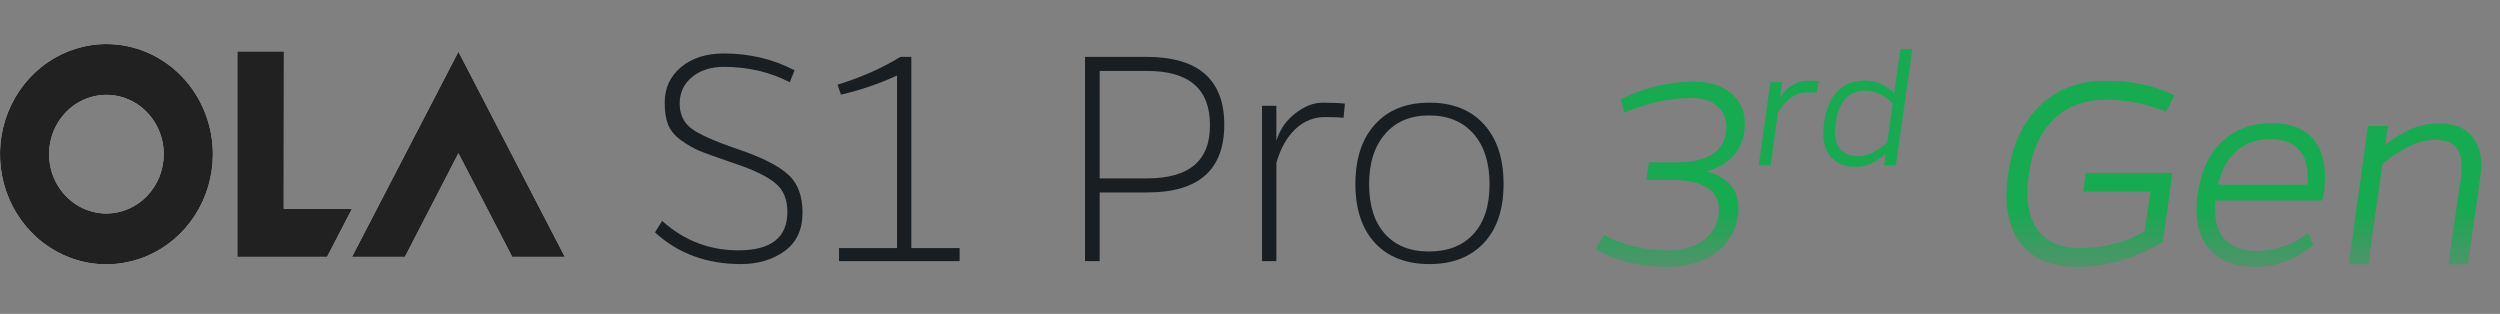 <svg width="454" height="57" viewBox="0 0 454 57" fill="none" xmlns="http://www.w3.org/2000/svg">
<rect x="0" y="0" width="454" height="57" fill="#808080" stroke="none"/>
<path d="M131.503 12.14C129.092 12.14 127.144 12.764 125.658 14.011C124.173 15.239 123.43 16.832 123.43 18.792C123.43 20.733 124.125 22.237 125.514 23.306C126.902 24.375 129.748 25.642 134.049 27.108C138.351 28.573 141.37 30.097 143.106 31.681C144.861 33.245 145.739 35.561 145.739 38.63C145.739 41.699 144.649 44.025 142.469 45.609C140.289 47.173 137.656 47.955 134.57 47.955C128.32 47.955 123.112 46.035 118.946 42.194L120.248 40.115C124.202 43.679 128.822 45.461 134.107 45.461C140.029 45.461 142.99 43.134 142.99 38.482C142.99 36.205 142.267 34.472 140.82 33.285C139.392 32.077 137.01 30.909 133.673 29.78C130.355 28.652 128.127 27.85 126.989 27.375C125.851 26.88 124.723 26.227 123.604 25.415C122.504 24.603 121.743 23.672 121.318 22.623C120.913 21.554 120.711 20.228 120.711 18.644C120.711 16.011 121.694 13.863 123.662 12.199C125.649 10.536 128.262 9.705 131.503 9.705C136.152 9.725 140.415 10.744 144.292 12.764L143.424 14.932C139.798 13.071 135.824 12.14 131.503 12.14Z" fill="#181E22"/>
<path d="M174.268 47.421H152.365V45.045H162.897V13.714C159.617 15.219 156.223 16.377 152.712 17.189L152.104 15.377C156.444 14.031 160.244 12.348 163.504 10.329H165.501V45.045H174.268V47.421Z" fill="#181E22"/>
<path d="M208.295 32.394C215.991 32.394 219.801 29.147 219.724 22.653C219.724 16.119 215.895 12.863 208.237 12.883H199.701V32.394H208.295ZM197.039 10.329H208.237C217.631 10.348 222.328 14.456 222.328 22.653C222.328 30.849 217.669 34.948 208.352 34.948H199.701V47.421H197.039V10.329Z" fill="#181E22"/>
<path d="M231.789 19.208V25.593C232.387 23.573 233.525 21.91 235.203 20.604C236.882 19.297 238.541 18.644 240.18 18.644C241.82 18.644 243.17 18.703 244.231 18.822L243.999 21.376C243.054 21.297 241.926 21.257 240.614 21.257C238.608 21.257 236.833 21.97 235.29 23.395C233.747 24.821 232.58 26.87 231.789 29.543V47.421H229.185V19.208H231.789Z" fill="#181E22"/>
<path d="M259.537 45.668C262.971 45.668 265.662 44.599 267.61 42.461C269.539 40.343 270.503 37.343 270.503 33.463C270.503 29.582 269.539 26.533 267.61 24.316C265.681 22.099 263 20.98 259.566 20.96C256.133 20.96 253.461 22.079 251.551 24.316C249.603 26.533 248.629 29.582 248.629 33.463C248.629 37.343 249.593 40.353 251.522 42.491C253.451 44.629 256.123 45.688 259.537 45.668ZM249.7 22.593C252.072 19.96 255.371 18.644 259.595 18.644C263.819 18.644 267.118 19.96 269.491 22.593C271.863 25.207 273.049 28.81 273.049 33.403C273.049 37.997 271.854 41.57 269.462 44.124C267.07 46.678 263.771 47.955 259.566 47.955C255.361 47.955 252.072 46.678 249.7 44.124C247.327 41.57 246.141 37.997 246.141 33.403C246.141 28.81 247.327 25.207 249.7 22.593Z" fill="#181E22"/>
<path d="M83.25 27.834L93.02 46.643H102.577L83.25 9.385L63.923 46.643H73.533L83.25 27.834Z" fill="white"/>
<path d="M83.25 27.834L93.02 46.643H102.577L83.25 9.385L63.923 46.643H73.533L83.25 27.834Z" fill="#212121"/>
<path d="M51.529 37.917L51.556 9.33H43.097V46.643H59.399L63.923 37.917H51.529Z" fill="white"/>
<path d="M51.529 37.917L51.556 9.33H43.097V46.643H59.399L63.923 37.917H51.529Z" fill="#212121"/>
<path d="M19.354 8C15.53 7.995 11.791 9.163 8.609 11.357C5.427 13.551 2.946 16.673 1.479 20.327C0.012 23.981 -0.375 28.003 0.368 31.885C1.111 35.766 2.949 39.333 5.651 42.132C8.353 44.932 11.797 46.84 15.546 47.614C19.296 48.388 23.184 47.993 26.717 46.48C30.25 44.967 33.27 42.404 35.395 39.114C37.52 35.825 38.654 31.957 38.654 28C38.654 22.701 36.621 17.618 33.002 13.868C29.384 10.118 24.475 8.007 19.354 8ZM19.354 38.776C17.293 38.781 15.277 38.154 13.561 36.973C11.845 35.792 10.507 34.111 9.714 32.143C8.922 30.174 8.712 28.007 9.111 25.915C9.509 23.823 10.499 21.9 11.954 20.39C13.409 18.881 15.265 17.852 17.285 17.433C19.306 17.015 21.401 17.227 23.305 18.042C25.21 18.857 26.838 20.238 27.983 22.011C29.128 23.783 29.74 25.868 29.74 28C29.733 30.856 28.633 33.592 26.682 35.611C24.731 37.631 22.086 38.768 19.327 38.776H19.354Z" fill="white"/>
<path d="M19.354 8C15.53 7.995 11.791 9.163 8.609 11.357C5.427 13.551 2.946 16.673 1.479 20.327C0.012 23.981 -0.375 28.003 0.368 31.885C1.111 35.766 2.949 39.333 5.651 42.132C8.353 44.932 11.797 46.84 15.546 47.614C19.296 48.388 23.184 47.993 26.717 46.48C30.25 44.967 33.27 42.404 35.395 39.114C37.52 35.825 38.654 31.957 38.654 28C38.654 22.701 36.621 17.618 33.002 13.868C29.384 10.118 24.475 8.007 19.354 8ZM19.354 38.776C17.293 38.781 15.277 38.154 13.561 36.973C11.845 35.792 10.507 34.111 9.714 32.143C8.922 30.174 8.712 28.007 9.111 25.915C9.509 23.823 10.499 21.9 11.954 20.39C13.409 18.881 15.265 17.852 17.285 17.433C19.306 17.015 21.401 17.227 23.305 18.042C25.21 18.857 26.838 20.238 27.983 22.011C29.128 23.783 29.74 25.868 29.74 28C29.733 30.856 28.633 33.592 26.682 35.611C24.731 37.631 22.086 38.768 19.327 38.776H19.354Z" fill="#212121"/>
<path d="M302.729 48.472C297.777 48.472 293.464 47.405 289.79 45.27L291.286 42.672C294.803 44.527 298.696 45.463 302.965 45.48C305.432 45.48 307.506 44.903 309.185 43.748C310.848 42.593 311.819 41.001 312.099 38.972C312.378 36.942 311.792 35.385 310.34 34.3C308.888 33.233 306.71 32.69 303.805 32.673H298.976L299.448 29.497H304.251C309.833 29.497 312.895 27.677 313.437 24.038C313.7 22.131 313.253 20.617 312.099 19.498C310.944 18.378 309.29 17.809 307.138 17.792C303.236 17.792 299.168 18.684 294.934 20.469L294.357 17.949C298.836 15.867 303.228 14.826 307.532 14.826C310.681 14.826 313.096 15.648 314.776 17.293C316.455 18.938 317.12 21.125 316.77 23.854C316.228 27.511 313.953 29.934 309.946 31.124C314.321 32.349 316.202 35.052 315.589 39.234C315.187 42.069 313.822 44.317 311.495 45.979C309.168 47.641 306.246 48.472 302.729 48.472ZM328.376 14.646C329.111 14.646 329.756 14.678 330.313 14.741L329.856 16.835C329.363 16.793 328.764 16.772 328.061 16.772C326.108 16.772 324.376 17.99 322.864 20.426L321.542 30H319.384L321.51 14.914H323.636L323.258 17.686C324.675 15.66 326.381 14.646 328.376 14.646ZM337.343 28.362C338.309 28.362 339.185 28.163 339.973 27.764C340.76 27.365 341.679 26.735 342.728 25.874L343.736 18.709C342.12 17.208 340.461 16.457 338.76 16.457C335.684 16.457 333.879 18.457 333.343 22.457C333.06 24.525 333.306 26.026 334.083 26.961C334.86 27.895 335.947 28.362 337.343 28.362ZM333.768 16.489C335.081 15.24 336.703 14.615 338.634 14.615C340.566 14.615 342.351 15.381 343.988 16.914L345.122 8.883H347.279L344.303 30H342.146L342.445 27.937C341.364 28.798 340.435 29.407 339.658 29.764C338.881 30.121 337.926 30.294 336.792 30.283C334.944 30.283 333.464 29.633 332.351 28.331C331.238 27.029 330.871 25.045 331.249 22.378C331.627 19.701 332.467 17.738 333.768 16.489ZM370.498 19.13C373.63 16.156 377.593 14.668 382.387 14.668C387.198 14.668 391.363 15.552 394.88 17.319L393.331 20.311C389.919 18.841 386.28 18.107 382.413 18.107C378.546 18.107 375.397 19.288 372.965 21.65C370.55 23.994 369.037 27.328 368.424 31.649C367.812 35.953 368.311 39.26 369.92 41.57C371.547 43.88 374.111 45.034 377.61 45.034C382.229 45.034 386.192 44.002 389.499 41.937L390.523 34.772H378.319L378.817 31.387H394.512L392.78 43.906C387.758 46.95 382.527 48.472 377.085 48.472C372.466 48.472 369.054 47.003 366.85 44.063C364.645 41.106 363.919 36.959 364.671 31.623C365.424 26.269 367.366 22.105 370.498 19.13ZM412.411 25.272C407.355 25.272 404.144 28.027 402.779 33.539H419.025C419.27 30.774 418.807 28.71 417.634 27.345C416.479 25.963 414.739 25.272 412.411 25.272ZM403.593 25.639C405.99 23.452 408.956 22.358 412.49 22.358C416.025 22.358 418.614 23.391 420.259 25.455C421.903 27.52 422.516 30.573 422.096 34.615C421.921 35.542 421.79 36.137 421.702 36.4H402.307C402.027 39.549 402.569 41.867 403.934 43.355C405.316 44.842 407.232 45.585 409.682 45.585C413.129 45.585 416.296 44.509 419.183 42.357L420.101 44.509C416.847 47.169 413.321 48.49 409.524 48.472C405.745 48.472 402.911 47.309 401.021 44.982C399.149 42.655 398.51 39.4 399.105 35.218C399.7 31.019 401.196 27.826 403.593 25.639ZM443.092 22.411C445.822 22.411 447.834 23.277 449.129 25.009C450.441 26.724 450.861 29.173 450.388 32.358L448.184 48H444.588L446.845 32.725C447.195 30.101 447.011 28.22 446.294 27.082C445.594 25.945 444.221 25.377 442.174 25.377C439.409 25.377 436.233 26.829 432.647 29.733L430.075 48H426.531L430.022 22.857H433.618L433.145 26.348C434.895 24.948 436.531 23.942 438.053 23.329C439.593 22.717 441.272 22.411 443.092 22.411Z" fill="url(#paint0_linear_26423_1762)"/>
<defs>
<linearGradient id="paint0_linear_26423_1762" x1="372" y1="57" x2="372" y2="6.895" gradientUnits="userSpaceOnUse">
<stop stop-color="#16AA51" stop-opacity="0"/>
<stop offset="0.377" stop-color="#16AA51"/>
</linearGradient>
</defs>
</svg>

